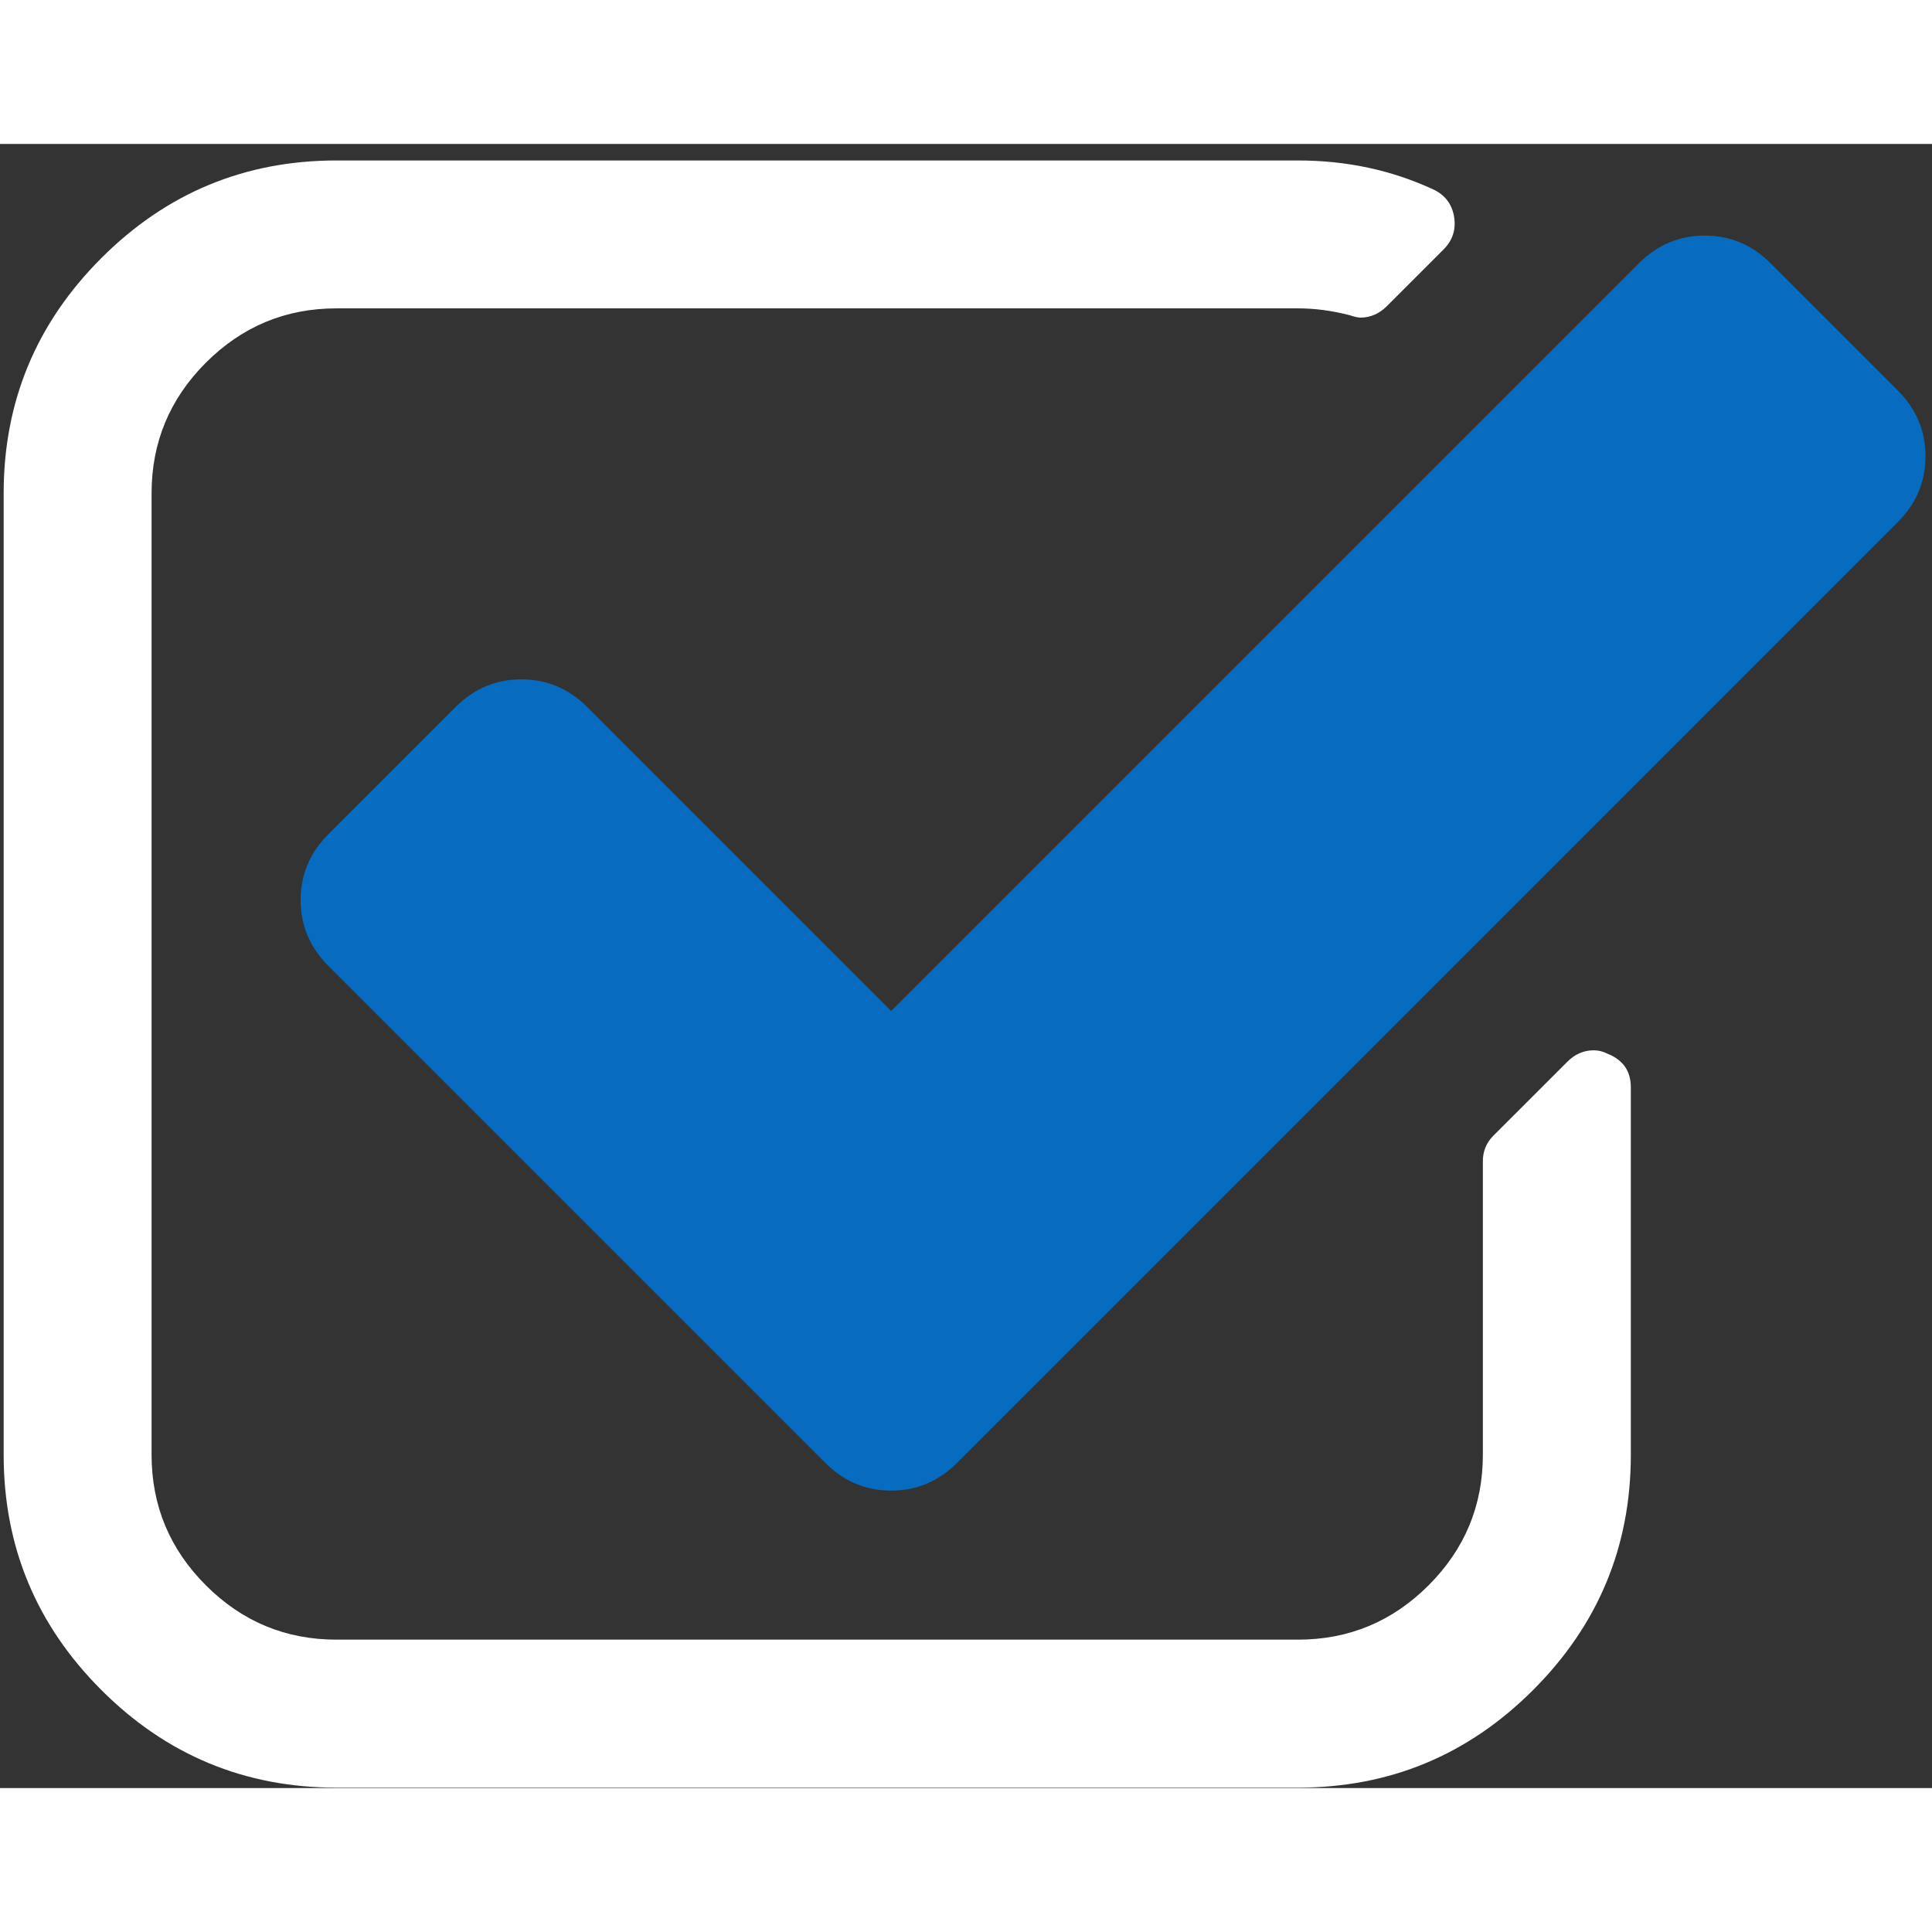 <?xml version="1.0" encoding="UTF-8"?><svg xmlns="http://www.w3.org/2000/svg" xmlns:xlink="http://www.w3.org/1999/xlink" xml:space="preserve" width="40px" height="40px" style="shape-rendering:geometricPrecision; text-rendering:geometricPrecision; image-rendering:optimizeQuality; fill-rule:evenodd; clip-rule:evenodd" viewBox="0 0 3567 3035.49"><rect x="0" y="0" width="3567" height="3035.49" fill="#333333" stroke="none"/> <defs> <style type="text/css"> <![CDATA[ .fil1 {fill:#076cbf} .fil0 {fill:white} ]]> </style> </defs> <g id="Слой_x0020_1">  <path class="fil0" d="M2968.21 1679.81c-8.53,-4.31 -17.06,-6.43 -25.66,-6.43 -18.5,0 -34.81,7.09 -49.03,21.34l-136.56 136.53c-12.78,12.82 -19.19,28.44 -19.19,46.97l0 541.89c0,93.91 -33.35,174.22 -100.25,241.1 -66.85,66.84 -147.22,100.28 -241.1,100.28l-1775.19 0c-93.91,0 -174.29,-33.44 -241.1,-100.28 -66.88,-66.88 -100.28,-147.19 -100.28,-241.1l0 -1775.16c0,-93.88 33.4,-174.22 100.28,-241.1 66.84,-66.84 147.22,-100.28 241.1,-100.28l1775.19 0c31.31,0 63.31,4.28 96,12.81 8.56,2.81 14.94,4.28 19.16,4.28 18.53,0 34.87,-7.09 49.09,-21.31l104.57 -104.57c17.03,-17.03 23.47,-37.69 19.15,-61.84 -4.25,-22.75 -17.06,-39.13 -38.4,-49.07 -76.75,-35.53 -160.01,-53.37 -249.63,-53.37l-1775.13 0c-169.25,0 -314.01,60.12 -434.2,180.31 -120.19,120.23 -180.28,264.92 -180.28,434.2l0 1775.19c0,169.26 60.09,313.98 180.28,434.17 120.19,120.25 264.95,180.35 434.2,180.35l1775.19 0c169.22,0 313.98,-60.1 434.2,-180.35 120.19,-120.19 180.34,-264.91 180.34,-434.17l0 -678.54c0,-29.85 -14.31,-50.44 -42.75,-61.85l0 0z"></path> <path class="fil1" d="M3503.78 455.1l-234.72 -234.72c-34.13,-34.13 -74.69,-51.19 -121.66,-51.19 -46.88,0 -87.47,17.06 -121.59,51.19l-1380.47 1380.46 -561.1 -561.14c-34.16,-34.15 -74.72,-51.21 -121.63,-51.21 -46.94,0 -87.47,17.06 -121.63,51.21l-234.69 234.7c-34.13,34.12 -51.22,74.69 -51.22,121.62 0,46.94 17.09,87.48 51.22,121.63l917.46 917.46c34.15,34.16 74.68,51.19 121.62,51.19 46.91,0 87.47,-17.03 121.63,-51.19l1736.75 -1736.79c34.13,-34.12 51.26,-74.68 51.26,-121.62 0,-46.91 -17.07,-87.47 -51.22,-121.6l-0.01 0z"></path> <g id="_1454537190912"> </g> <g id="_1454537188672"> </g> <g id="_1454537186400"> </g> <g id="_1454531802208"> </g> <g id="_1454531803232"> </g> <g id="_1454531802592"> </g> <g id="_1454531805216"> </g> <g id="_1454531804448"> </g> <g id="_1454531805024"> </g> <g id="_1454531803392"> </g> <g id="_1454538403776"> </g> <g id="_1454538400736"> </g> <g id="_1454538397696"> </g> <g id="_1454538395392"> </g> <g id="_1454538410016"> </g> </g> </svg> 